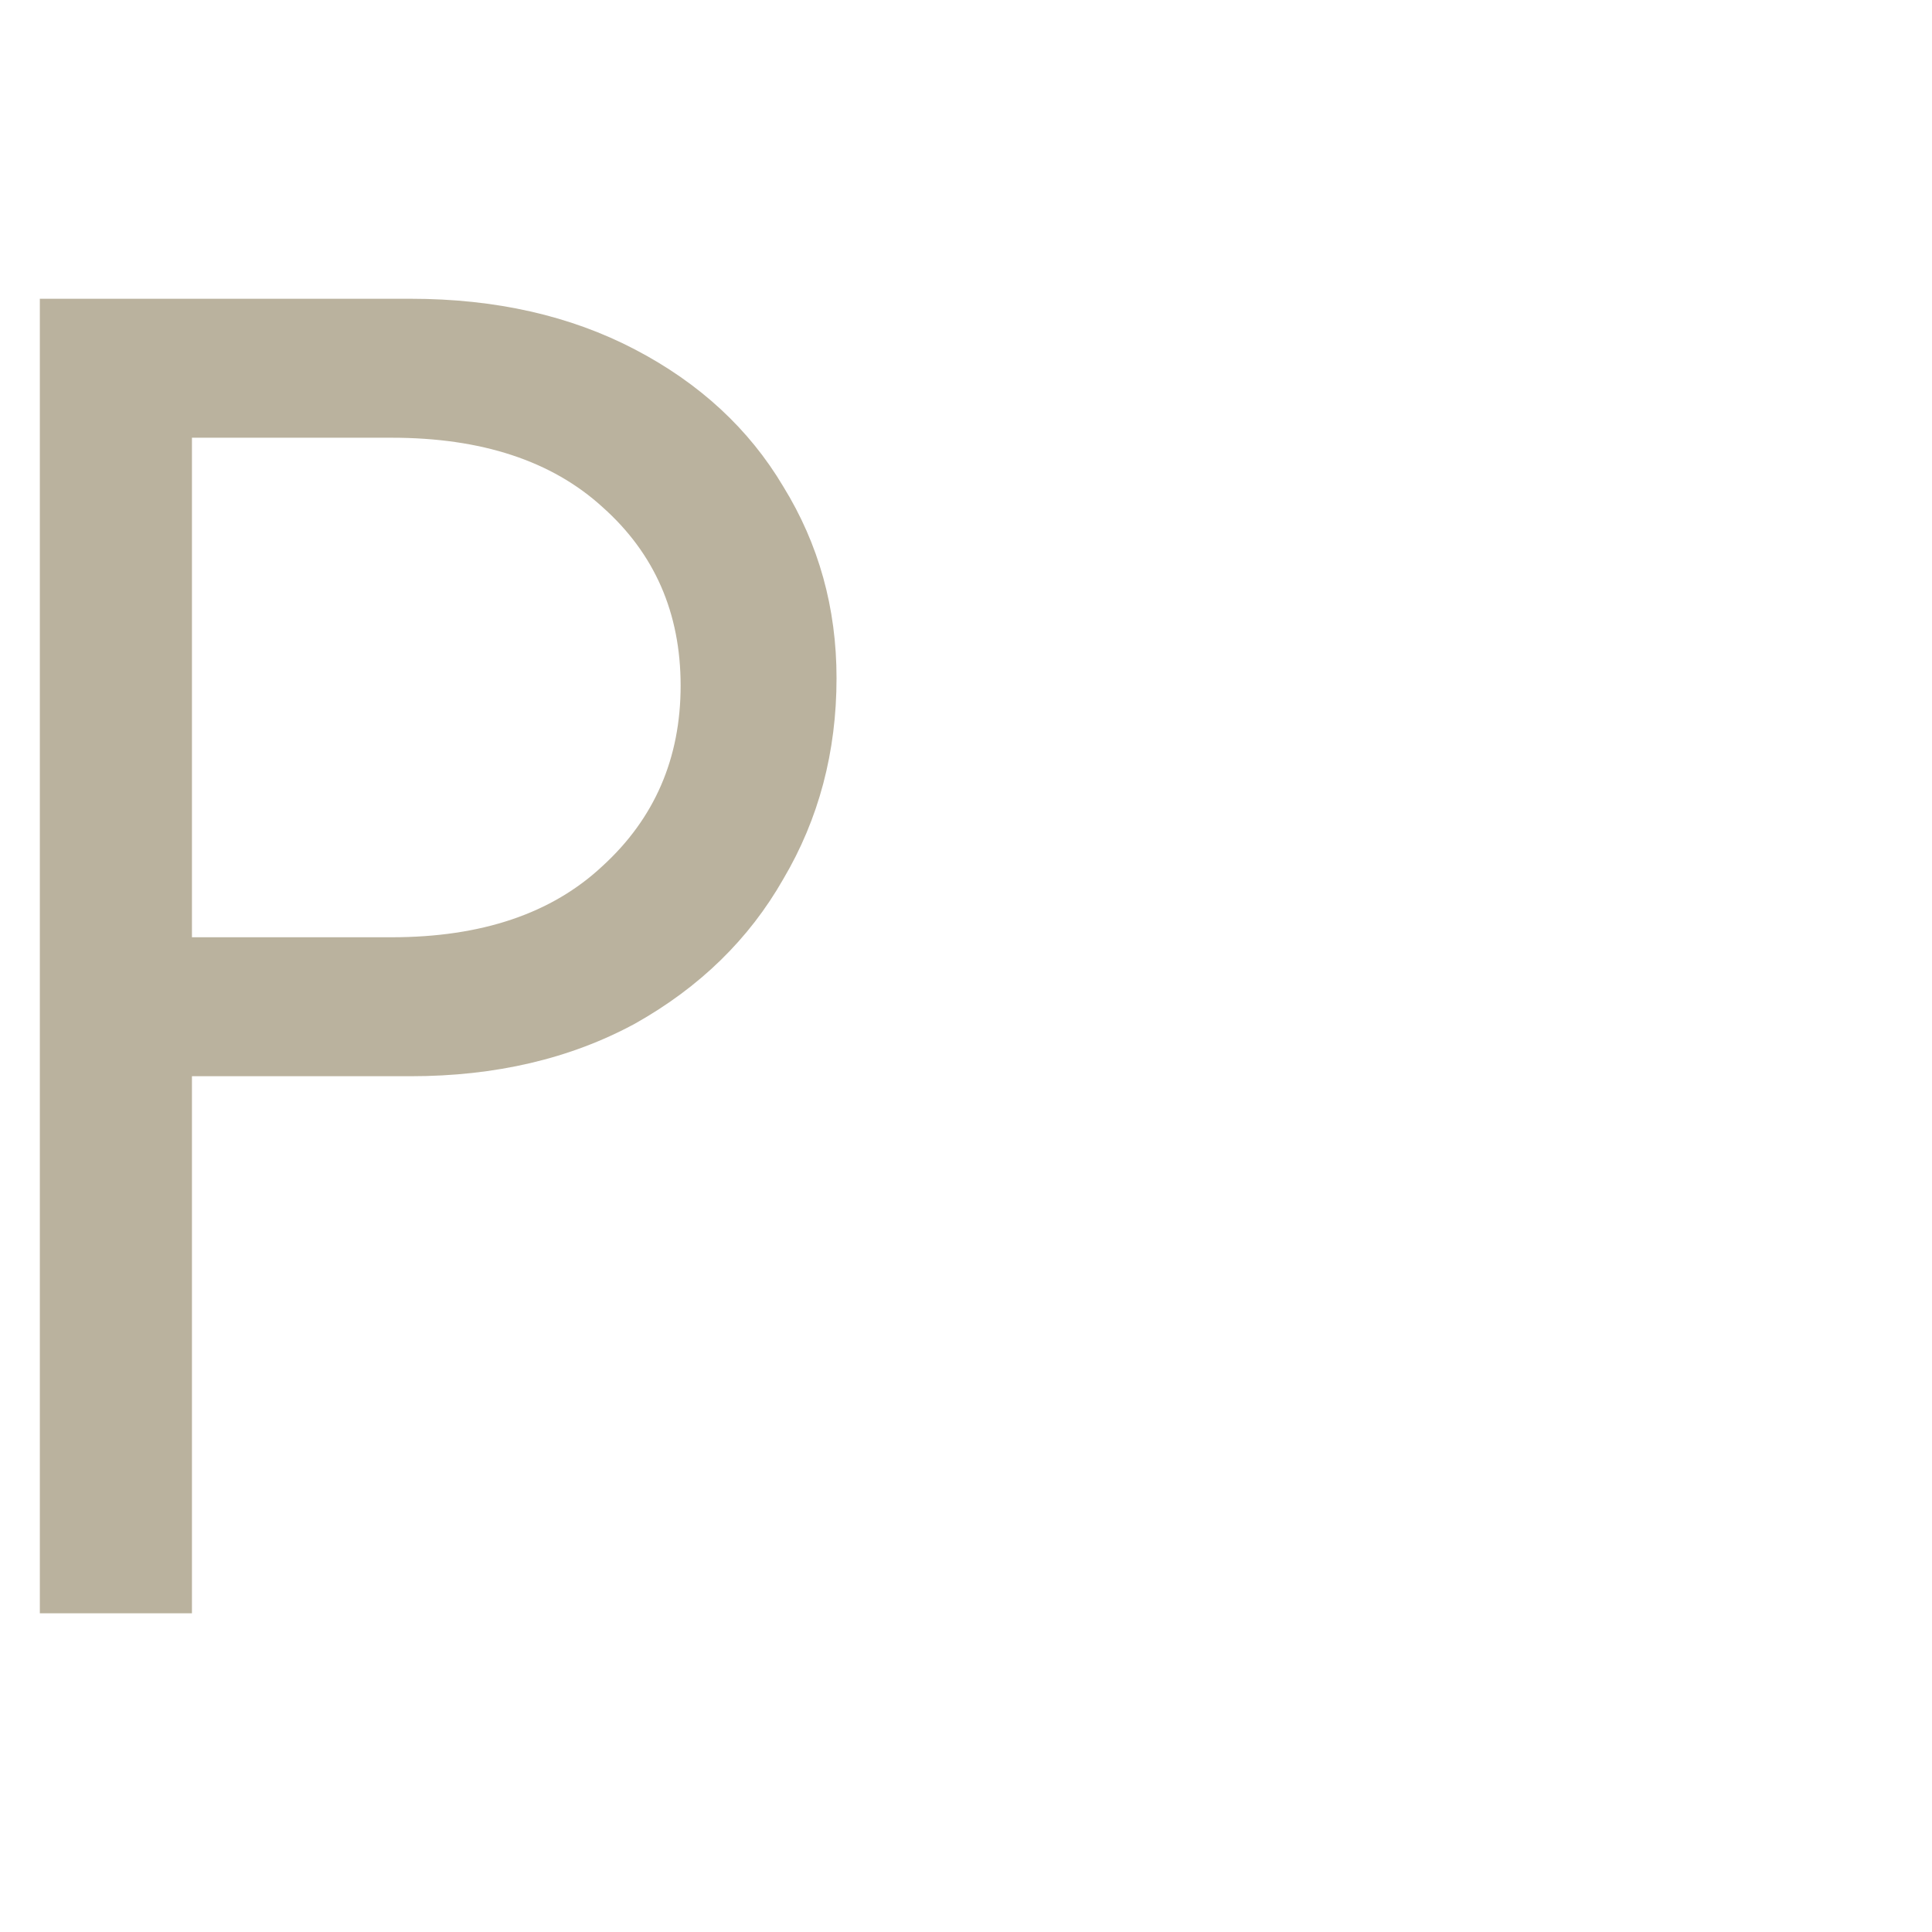 <?xml version="1.0" encoding="UTF-8"?> <svg xmlns="http://www.w3.org/2000/svg" width="97" height="97" viewBox="0 0 97 97" fill="none"> <path d="M20.616 15C24.88 15 28.635 15.849 31.881 17.546C35.127 19.243 37.609 21.537 39.327 24.429C41.109 27.32 42 30.526 42 34.046C42 37.754 41.109 41.117 39.327 44.134C37.609 47.151 35.127 49.571 31.881 51.394C28.635 53.154 24.88 54.034 20.616 54.034H9.637V81H2V15H20.616ZM19.661 47.057C24.18 47.057 27.712 45.863 30.258 43.474C32.867 41.086 34.172 38.069 34.172 34.423C34.172 30.777 32.867 27.791 30.258 25.466C27.712 23.14 24.18 21.977 19.661 21.977H9.637V47.057H19.661Z" fill="#BAB29E"></path> </svg> 